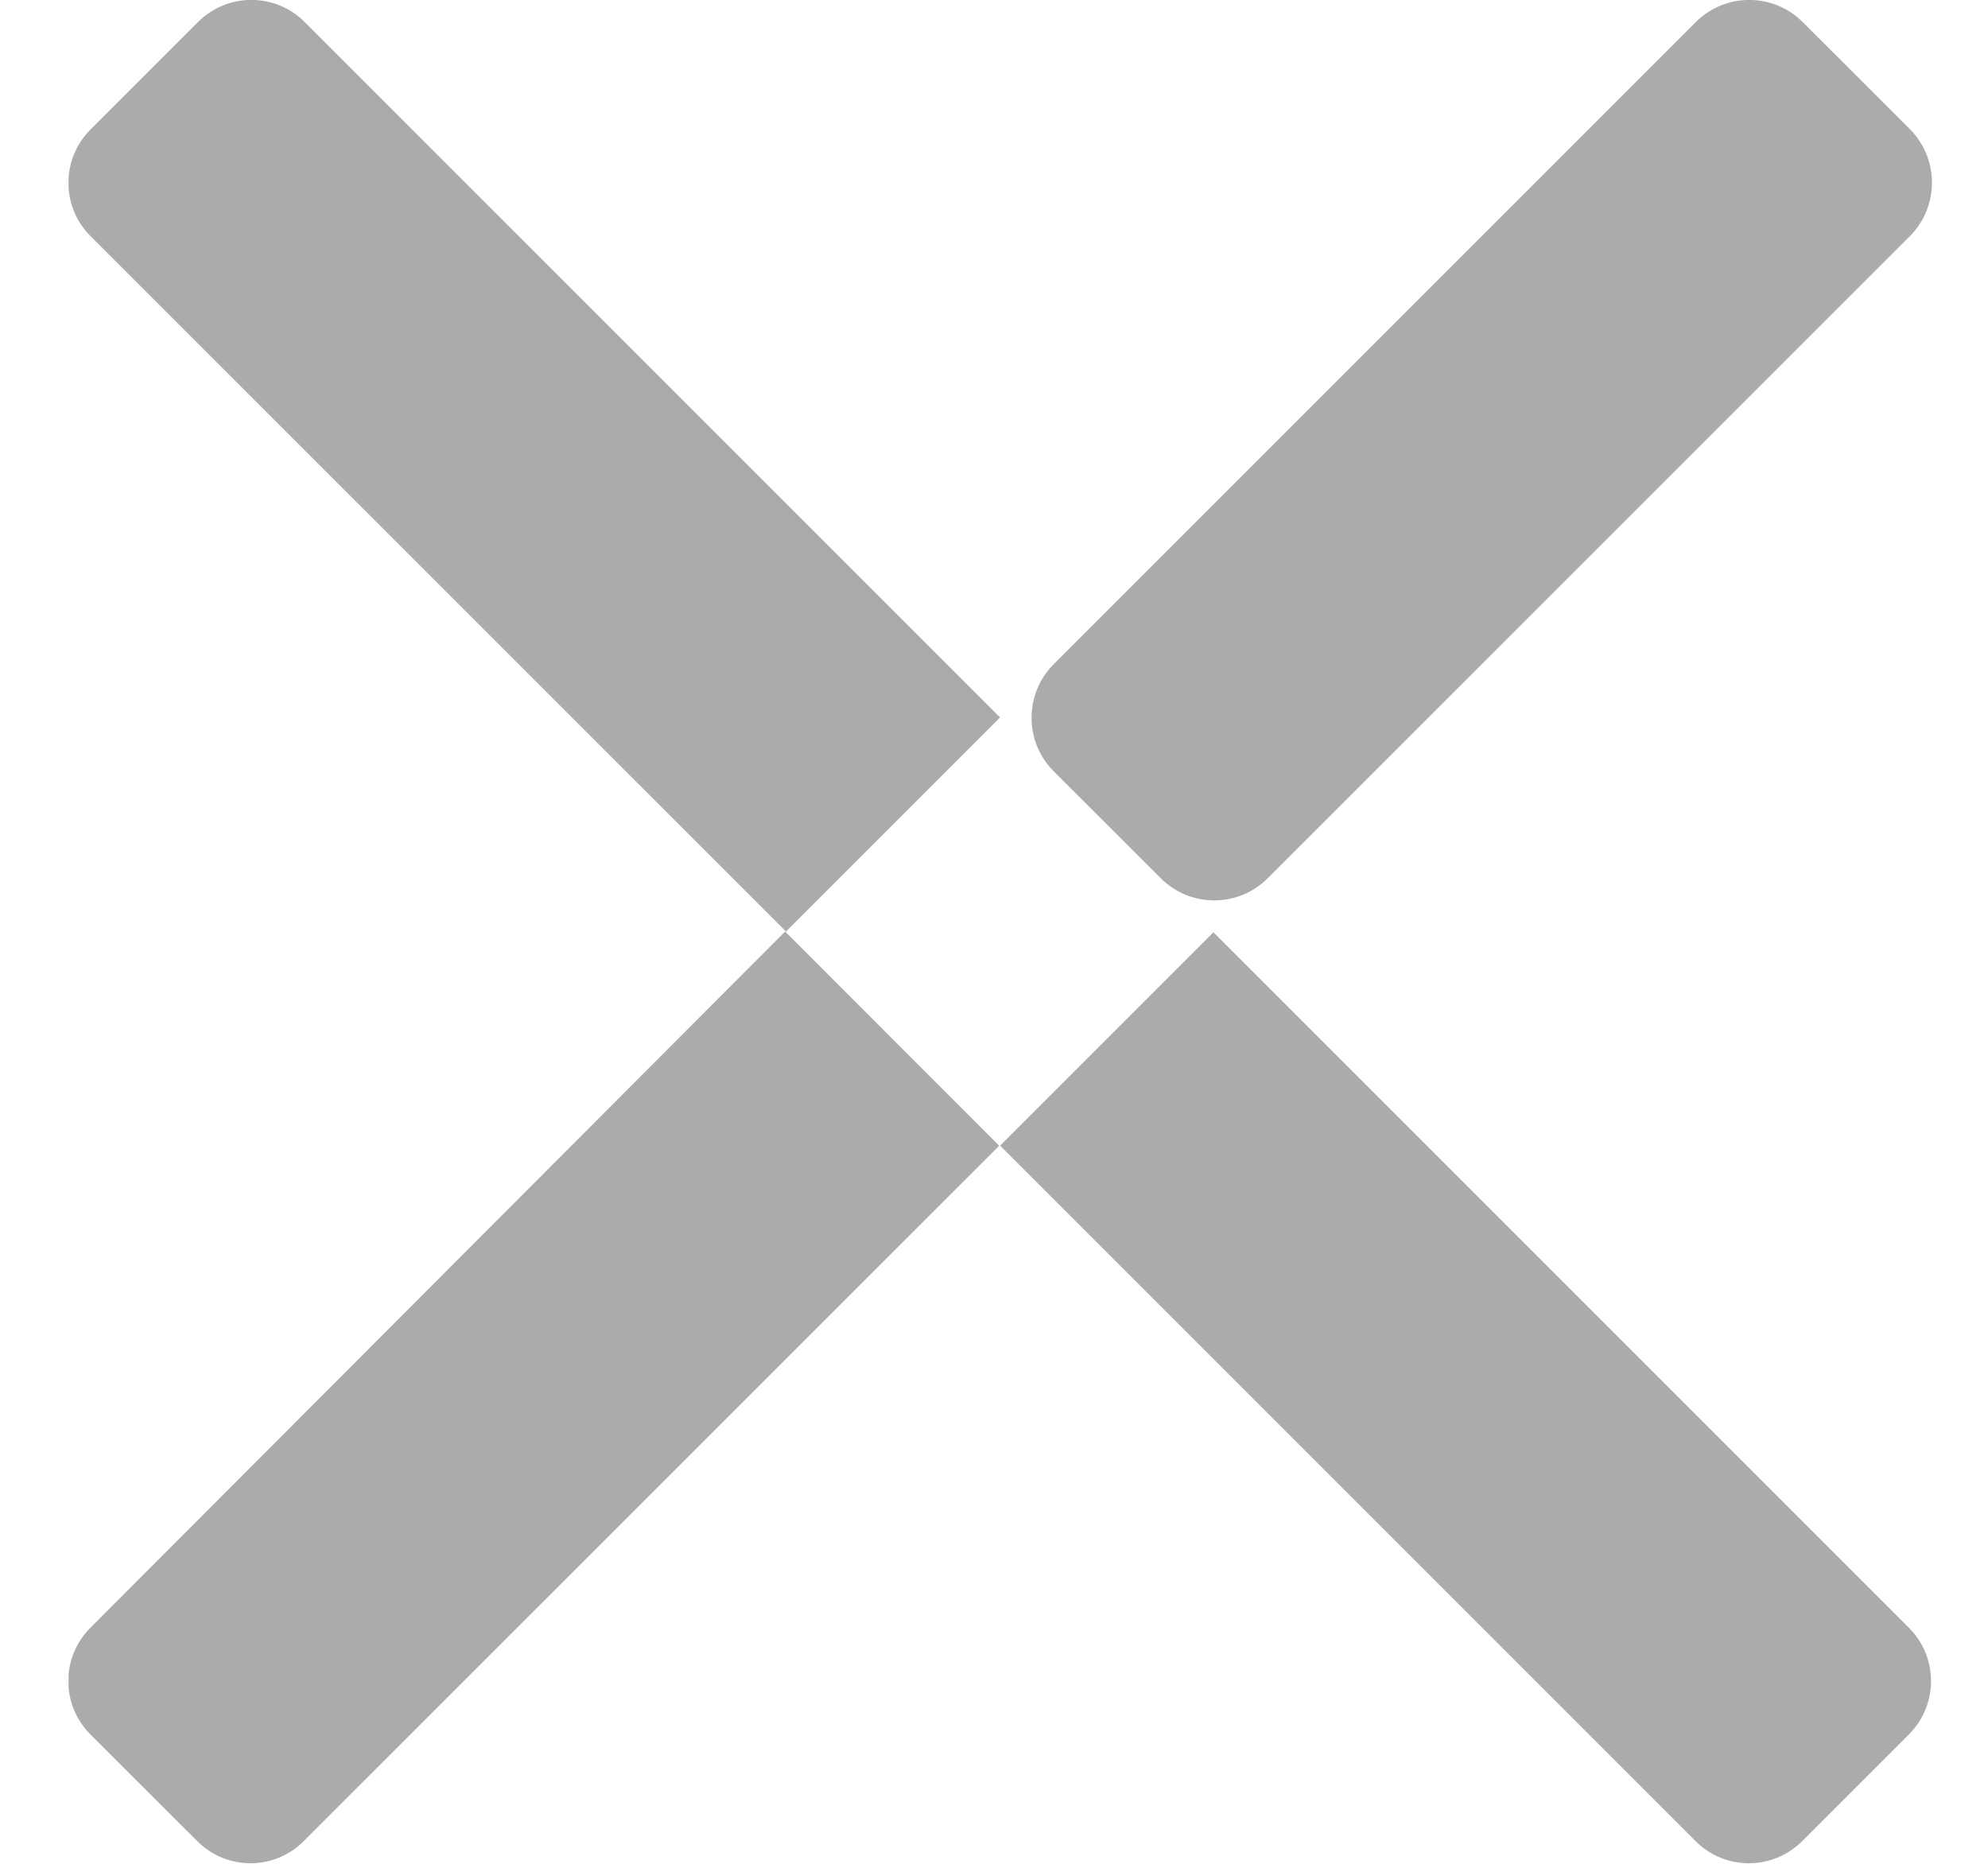  <svg xmlns="http://www.w3.org/2000/svg" width="16" height="15" viewBox="0 0 16 15" fill="none">
     <g clip-path="url(#clip0_7_5867)">
         <path d="M8.049 9.22L13.646 14.817C13.883 15.055 14.267 15.055 14.505 14.817L15.363 13.959C15.601 13.721 15.601 13.337 15.363 13.1L9.766 7.503L8.043 9.226L8.049 9.22Z" fill="#ABABAB"></path>
         <path d="M1.594 0.177L0.729 1.042C0.491 1.279 0.491 1.663 0.729 1.901L6.326 7.497L8.049 5.774L2.452 0.177C2.215 -0.06 1.831 -0.06 1.594 0.177Z" fill="#ABABAB"></path>
         <path d="M13.648 0.178L8.48 5.346C8.243 5.584 8.243 5.969 8.48 6.207L9.342 7.068C9.58 7.306 9.965 7.306 10.203 7.068L15.371 1.901C15.608 1.663 15.608 1.277 15.371 1.039L14.509 0.178C14.271 -0.06 13.886 -0.06 13.648 0.178Z" fill="#ABABAB"></path>
         <path d="M0.728 13.959L1.587 14.817C1.824 15.055 2.208 15.055 2.445 14.817L8.042 9.221L6.319 7.497L0.728 13.1C0.49 13.338 0.49 13.721 0.728 13.959Z" fill="#ABABAB"></path>
     </g>
     <defs>
         <clipPath id="clip0_7_5867">
             <rect width="15" height="15" fill="white" transform="translate(0.552)"></rect>
         </clipPath>
     </defs>
 </svg>